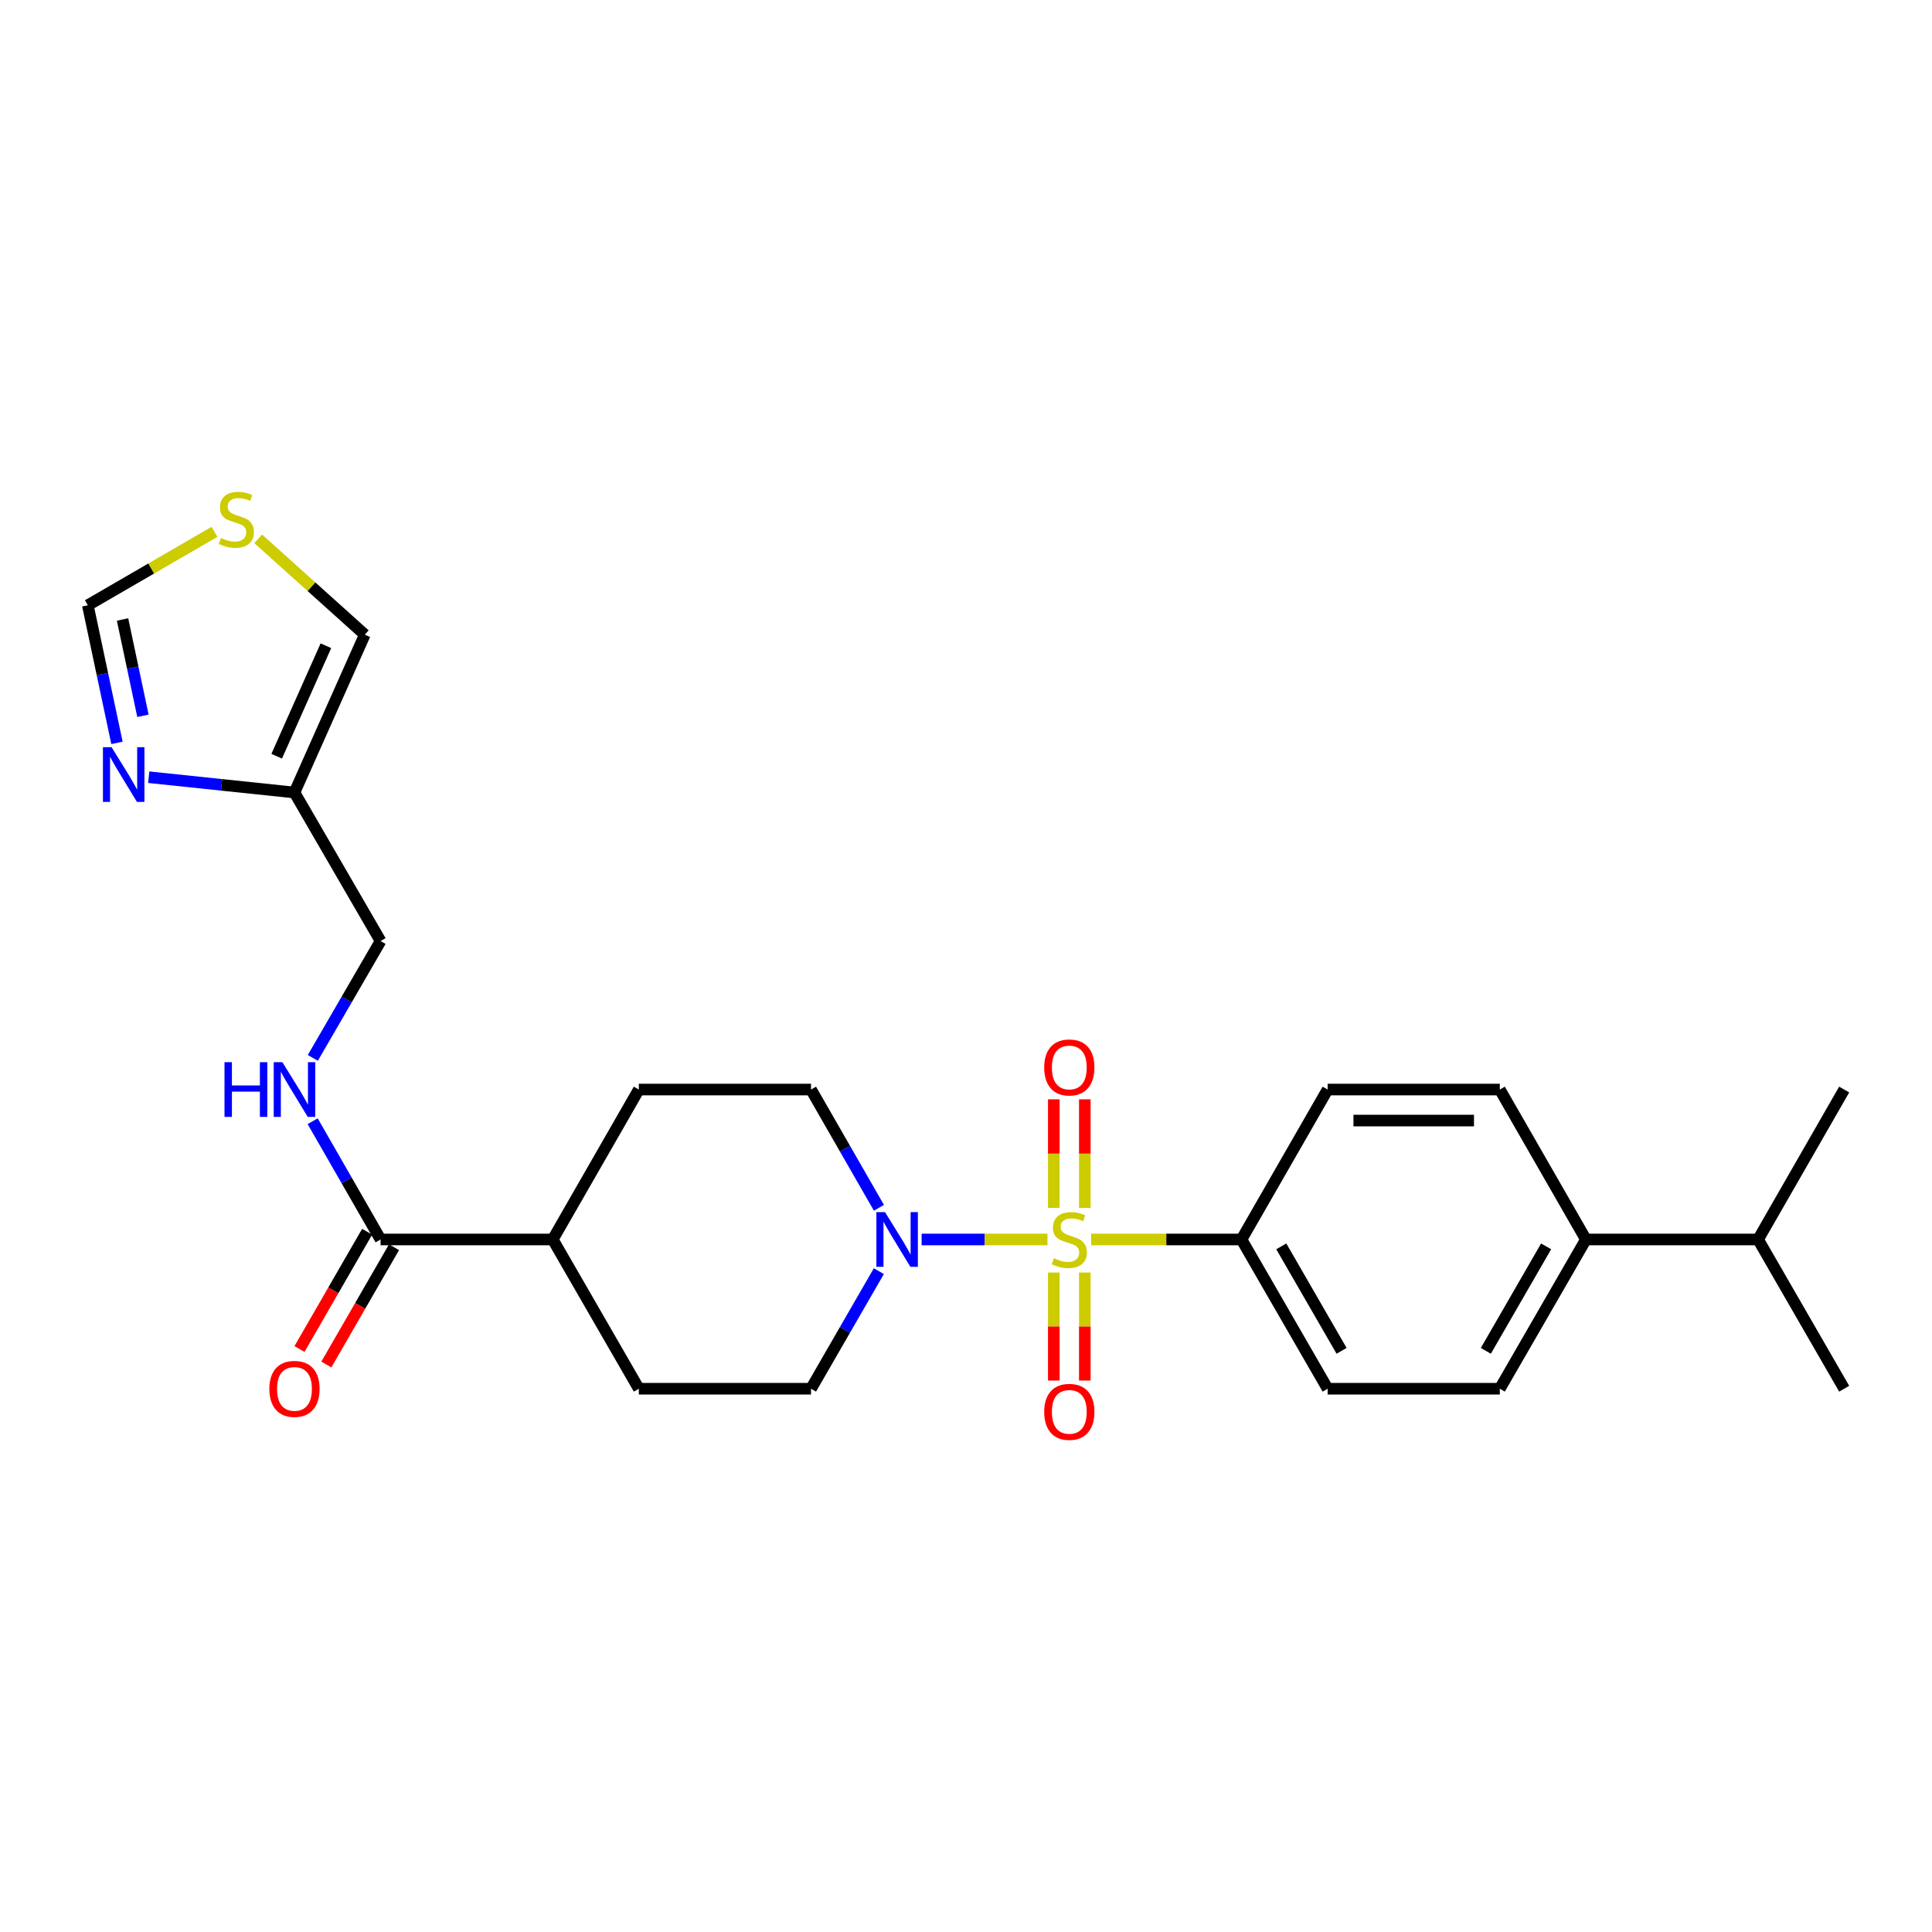 <?xml version='1.0' encoding='iso-8859-1'?>
<svg version='1.1' baseProfile='full'
              xmlns='http://www.w3.org/2000/svg'
                      xmlns:rdkit='http://www.rdkit.org/xml'
                      xmlns:xlink='http://www.w3.org/1999/xlink'
                  xml:space='preserve'
width='1000px' height='1000px' viewBox='0 0 1000 1000'>
<!-- END OF HEADER -->
<rect style='opacity:1.0;fill:#FFFFFF;stroke:none' width='1000' height='1000' x='0' y='0'> </rect>
<path class='bond-0' d='M 542.165,641.553 L 509.6,641.553' style='fill:none;fill-rule:evenodd;stroke:#CCCC00;stroke-width:6px;stroke-linecap:butt;stroke-linejoin:miter;stroke-opacity:1' />
<path class='bond-0' d='M 509.6,641.553 L 477.035,641.553' style='fill:none;fill-rule:evenodd;stroke:#0000FF;stroke-width:6px;stroke-linecap:butt;stroke-linejoin:miter;stroke-opacity:1' />
<path class='bond-4' d='M 564.782,641.553 L 603.69,641.553' style='fill:none;fill-rule:evenodd;stroke:#CCCC00;stroke-width:6px;stroke-linecap:butt;stroke-linejoin:miter;stroke-opacity:1' />
<path class='bond-4' d='M 603.69,641.553 L 642.598,641.553' style='fill:none;fill-rule:evenodd;stroke:#000000;stroke-width:6px;stroke-linecap:butt;stroke-linejoin:miter;stroke-opacity:1' />
<path class='bond-5' d='M 545.445,658.662 L 545.445,686.618' style='fill:none;fill-rule:evenodd;stroke:#CCCC00;stroke-width:6px;stroke-linecap:butt;stroke-linejoin:miter;stroke-opacity:1' />
<path class='bond-5' d='M 545.445,686.618 L 545.445,714.574' style='fill:none;fill-rule:evenodd;stroke:#FF0000;stroke-width:6px;stroke-linecap:butt;stroke-linejoin:miter;stroke-opacity:1' />
<path class='bond-5' d='M 561.502,658.662 L 561.502,686.618' style='fill:none;fill-rule:evenodd;stroke:#CCCC00;stroke-width:6px;stroke-linecap:butt;stroke-linejoin:miter;stroke-opacity:1' />
<path class='bond-5' d='M 561.502,686.618 L 561.502,714.574' style='fill:none;fill-rule:evenodd;stroke:#FF0000;stroke-width:6px;stroke-linecap:butt;stroke-linejoin:miter;stroke-opacity:1' />
<path class='bond-6' d='M 561.502,625.205 L 561.502,597.107' style='fill:none;fill-rule:evenodd;stroke:#CCCC00;stroke-width:6px;stroke-linecap:butt;stroke-linejoin:miter;stroke-opacity:1' />
<path class='bond-6' d='M 561.502,597.107 L 561.502,569.008' style='fill:none;fill-rule:evenodd;stroke:#FF0000;stroke-width:6px;stroke-linecap:butt;stroke-linejoin:miter;stroke-opacity:1' />
<path class='bond-6' d='M 545.445,625.205 L 545.445,597.107' style='fill:none;fill-rule:evenodd;stroke:#CCCC00;stroke-width:6px;stroke-linecap:butt;stroke-linejoin:miter;stroke-opacity:1' />
<path class='bond-6' d='M 545.445,597.107 L 545.445,569.008' style='fill:none;fill-rule:evenodd;stroke:#FF0000;stroke-width:6px;stroke-linecap:butt;stroke-linejoin:miter;stroke-opacity:1' />
<path class='bond-11' d='M 454.933,625.156 L 437.358,594.55' style='fill:none;fill-rule:evenodd;stroke:#0000FF;stroke-width:6px;stroke-linecap:butt;stroke-linejoin:miter;stroke-opacity:1' />
<path class='bond-11' d='M 437.358,594.55 L 419.783,563.945' style='fill:none;fill-rule:evenodd;stroke:#000000;stroke-width:6px;stroke-linecap:butt;stroke-linejoin:miter;stroke-opacity:1' />
<path class='bond-12' d='M 454.894,657.943 L 437.339,688.373' style='fill:none;fill-rule:evenodd;stroke:#0000FF;stroke-width:6px;stroke-linecap:butt;stroke-linejoin:miter;stroke-opacity:1' />
<path class='bond-12' d='M 437.339,688.373 L 419.783,718.804' style='fill:none;fill-rule:evenodd;stroke:#000000;stroke-width:6px;stroke-linecap:butt;stroke-linejoin:miter;stroke-opacity:1' />
<path class='bond-1' d='M 76.98,402.277 L 114.7,406.239' style='fill:none;fill-rule:evenodd;stroke:#0000FF;stroke-width:6px;stroke-linecap:butt;stroke-linejoin:miter;stroke-opacity:1' />
<path class='bond-1' d='M 114.7,406.239 L 152.42,410.201' style='fill:none;fill-rule:evenodd;stroke:#000000;stroke-width:6px;stroke-linecap:butt;stroke-linejoin:miter;stroke-opacity:1' />
<path class='bond-9' d='M 60.544,384.516 L 52.999,348.898' style='fill:none;fill-rule:evenodd;stroke:#0000FF;stroke-width:6px;stroke-linecap:butt;stroke-linejoin:miter;stroke-opacity:1' />
<path class='bond-9' d='M 52.999,348.898 L 45.455,313.281' style='fill:none;fill-rule:evenodd;stroke:#000000;stroke-width:6px;stroke-linecap:butt;stroke-linejoin:miter;stroke-opacity:1' />
<path class='bond-9' d='M 73.989,370.503 L 68.708,345.571' style='fill:none;fill-rule:evenodd;stroke:#0000FF;stroke-width:6px;stroke-linecap:butt;stroke-linejoin:miter;stroke-opacity:1' />
<path class='bond-9' d='M 68.708,345.571 L 63.426,320.639' style='fill:none;fill-rule:evenodd;stroke:#000000;stroke-width:6px;stroke-linecap:butt;stroke-linejoin:miter;stroke-opacity:1' />
<path class='bond-2' d='M 152.42,410.201 L 196.986,487.078' style='fill:none;fill-rule:evenodd;stroke:#000000;stroke-width:6px;stroke-linecap:butt;stroke-linejoin:miter;stroke-opacity:1' />
<path class='bond-10' d='M 152.42,410.201 L 188.815,328.508' style='fill:none;fill-rule:evenodd;stroke:#000000;stroke-width:6px;stroke-linecap:butt;stroke-linejoin:miter;stroke-opacity:1' />
<path class='bond-10' d='M 143.212,391.413 L 168.689,334.228' style='fill:none;fill-rule:evenodd;stroke:#000000;stroke-width:6px;stroke-linecap:butt;stroke-linejoin:miter;stroke-opacity:1' />
<path class='bond-3' d='M 196.986,641.553 L 286.11,641.553' style='fill:none;fill-rule:evenodd;stroke:#000000;stroke-width:6px;stroke-linecap:butt;stroke-linejoin:miter;stroke-opacity:1' />
<path class='bond-7' d='M 196.986,641.553 L 179.411,610.948' style='fill:none;fill-rule:evenodd;stroke:#000000;stroke-width:6px;stroke-linecap:butt;stroke-linejoin:miter;stroke-opacity:1' />
<path class='bond-7' d='M 179.411,610.948 L 161.836,580.343' style='fill:none;fill-rule:evenodd;stroke:#0000FF;stroke-width:6px;stroke-linecap:butt;stroke-linejoin:miter;stroke-opacity:1' />
<path class='bond-15' d='M 190.032,637.541 L 172.522,667.892' style='fill:none;fill-rule:evenodd;stroke:#000000;stroke-width:6px;stroke-linecap:butt;stroke-linejoin:miter;stroke-opacity:1' />
<path class='bond-15' d='M 172.522,667.892 L 155.013,698.243' style='fill:none;fill-rule:evenodd;stroke:#FF0000;stroke-width:6px;stroke-linecap:butt;stroke-linejoin:miter;stroke-opacity:1' />
<path class='bond-15' d='M 203.94,645.565 L 186.431,675.916' style='fill:none;fill-rule:evenodd;stroke:#000000;stroke-width:6px;stroke-linecap:butt;stroke-linejoin:miter;stroke-opacity:1' />
<path class='bond-15' d='M 186.431,675.916 L 168.921,706.266' style='fill:none;fill-rule:evenodd;stroke:#FF0000;stroke-width:6px;stroke-linecap:butt;stroke-linejoin:miter;stroke-opacity:1' />
<path class='bond-17' d='M 642.598,641.553 L 687.182,563.945' style='fill:none;fill-rule:evenodd;stroke:#000000;stroke-width:6px;stroke-linecap:butt;stroke-linejoin:miter;stroke-opacity:1' />
<path class='bond-18' d='M 642.598,641.553 L 687.182,718.804' style='fill:none;fill-rule:evenodd;stroke:#000000;stroke-width:6px;stroke-linecap:butt;stroke-linejoin:miter;stroke-opacity:1' />
<path class='bond-18' d='M 663.192,645.114 L 694.401,699.19' style='fill:none;fill-rule:evenodd;stroke:#000000;stroke-width:6px;stroke-linecap:butt;stroke-linejoin:miter;stroke-opacity:1' />
<path class='bond-16' d='M 161.917,547.564 L 179.452,517.321' style='fill:none;fill-rule:evenodd;stroke:#0000FF;stroke-width:6px;stroke-linecap:butt;stroke-linejoin:miter;stroke-opacity:1' />
<path class='bond-16' d='M 179.452,517.321 L 196.986,487.078' style='fill:none;fill-rule:evenodd;stroke:#000000;stroke-width:6px;stroke-linecap:butt;stroke-linejoin:miter;stroke-opacity:1' />
<path class='bond-8' d='M 133.646,278.898 L 161.231,303.703' style='fill:none;fill-rule:evenodd;stroke:#CCCC00;stroke-width:6px;stroke-linecap:butt;stroke-linejoin:miter;stroke-opacity:1' />
<path class='bond-8' d='M 161.231,303.703 L 188.815,328.508' style='fill:none;fill-rule:evenodd;stroke:#000000;stroke-width:6px;stroke-linecap:butt;stroke-linejoin:miter;stroke-opacity:1' />
<path class='bond-28' d='M 111.029,275.274 L 78.242,294.277' style='fill:none;fill-rule:evenodd;stroke:#CCCC00;stroke-width:6px;stroke-linecap:butt;stroke-linejoin:miter;stroke-opacity:1' />
<path class='bond-28' d='M 78.242,294.277 L 45.455,313.281' style='fill:none;fill-rule:evenodd;stroke:#000000;stroke-width:6px;stroke-linecap:butt;stroke-linejoin:miter;stroke-opacity:1' />
<path class='bond-22' d='M 419.783,563.945 L 330.659,563.945' style='fill:none;fill-rule:evenodd;stroke:#000000;stroke-width:6px;stroke-linecap:butt;stroke-linejoin:miter;stroke-opacity:1' />
<path class='bond-21' d='M 419.783,718.804 L 330.659,718.804' style='fill:none;fill-rule:evenodd;stroke:#000000;stroke-width:6px;stroke-linecap:butt;stroke-linejoin:miter;stroke-opacity:1' />
<path class='bond-13' d='M 286.11,641.553 L 330.659,718.804' style='fill:none;fill-rule:evenodd;stroke:#000000;stroke-width:6px;stroke-linecap:butt;stroke-linejoin:miter;stroke-opacity:1' />
<path class='bond-27' d='M 286.11,641.553 L 330.659,563.945' style='fill:none;fill-rule:evenodd;stroke:#000000;stroke-width:6px;stroke-linecap:butt;stroke-linejoin:miter;stroke-opacity:1' />
<path class='bond-14' d='M 820.864,641.553 L 776.297,718.804' style='fill:none;fill-rule:evenodd;stroke:#000000;stroke-width:6px;stroke-linecap:butt;stroke-linejoin:miter;stroke-opacity:1' />
<path class='bond-14' d='M 800.271,645.117 L 769.074,699.193' style='fill:none;fill-rule:evenodd;stroke:#000000;stroke-width:6px;stroke-linecap:butt;stroke-linejoin:miter;stroke-opacity:1' />
<path class='bond-23' d='M 820.864,641.553 L 909.988,641.553' style='fill:none;fill-rule:evenodd;stroke:#000000;stroke-width:6px;stroke-linecap:butt;stroke-linejoin:miter;stroke-opacity:1' />
<path class='bond-26' d='M 820.864,641.553 L 776.297,563.945' style='fill:none;fill-rule:evenodd;stroke:#000000;stroke-width:6px;stroke-linecap:butt;stroke-linejoin:miter;stroke-opacity:1' />
<path class='bond-19' d='M 687.182,563.945 L 776.297,563.945' style='fill:none;fill-rule:evenodd;stroke:#000000;stroke-width:6px;stroke-linecap:butt;stroke-linejoin:miter;stroke-opacity:1' />
<path class='bond-19' d='M 700.549,580.002 L 762.93,580.002' style='fill:none;fill-rule:evenodd;stroke:#000000;stroke-width:6px;stroke-linecap:butt;stroke-linejoin:miter;stroke-opacity:1' />
<path class='bond-20' d='M 687.182,718.804 L 776.297,718.804' style='fill:none;fill-rule:evenodd;stroke:#000000;stroke-width:6px;stroke-linecap:butt;stroke-linejoin:miter;stroke-opacity:1' />
<path class='bond-24' d='M 909.988,641.553 L 954.545,563.945' style='fill:none;fill-rule:evenodd;stroke:#000000;stroke-width:6px;stroke-linecap:butt;stroke-linejoin:miter;stroke-opacity:1' />
<path class='bond-25' d='M 909.988,641.553 L 954.545,718.804' style='fill:none;fill-rule:evenodd;stroke:#000000;stroke-width:6px;stroke-linecap:butt;stroke-linejoin:miter;stroke-opacity:1' />
<path  class='atom-0' d='M 545.474 651.273
Q 545.794 651.393, 547.114 651.953
Q 548.434 652.513, 549.874 652.873
Q 551.354 653.193, 552.794 653.193
Q 555.474 653.193, 557.034 651.913
Q 558.594 650.593, 558.594 648.313
Q 558.594 646.753, 557.794 645.793
Q 557.034 644.833, 555.834 644.313
Q 554.634 643.793, 552.634 643.193
Q 550.114 642.433, 548.594 641.713
Q 547.114 640.993, 546.034 639.473
Q 544.994 637.953, 544.994 635.393
Q 544.994 631.833, 547.394 629.633
Q 549.834 627.433, 554.634 627.433
Q 557.914 627.433, 561.634 628.993
L 560.714 632.073
Q 557.314 630.673, 554.754 630.673
Q 551.994 630.673, 550.474 631.833
Q 548.954 632.953, 548.994 634.913
Q 548.994 636.433, 549.754 637.353
Q 550.554 638.273, 551.674 638.793
Q 552.834 639.313, 554.754 639.913
Q 557.314 640.713, 558.834 641.513
Q 560.354 642.313, 561.434 643.953
Q 562.554 645.553, 562.554 648.313
Q 562.554 652.233, 559.914 654.353
Q 557.314 656.433, 552.954 656.433
Q 550.434 656.433, 548.514 655.873
Q 546.634 655.353, 544.394 654.433
L 545.474 651.273
' fill='#CCCC00'/>
<path  class='atom-1' d='M 458.089 627.393
L 467.369 642.393
Q 468.289 643.873, 469.769 646.553
Q 471.249 649.233, 471.329 649.393
L 471.329 627.393
L 475.089 627.393
L 475.089 655.713
L 471.209 655.713
L 461.249 639.313
Q 460.089 637.393, 458.849 635.193
Q 457.649 632.993, 457.289 632.313
L 457.289 655.713
L 453.609 655.713
L 453.609 627.393
L 458.089 627.393
' fill='#0000FF'/>
<path  class='atom-2' d='M 57.758 386.755
L 67.038 401.755
Q 67.958 403.235, 69.438 405.915
Q 70.918 408.595, 70.998 408.755
L 70.998 386.755
L 74.758 386.755
L 74.758 415.075
L 70.878 415.075
L 60.918 398.675
Q 59.758 396.755, 58.518 394.555
Q 57.318 392.355, 56.958 391.675
L 56.958 415.075
L 53.278 415.075
L 53.278 386.755
L 57.758 386.755
' fill='#0000FF'/>
<path  class='atom-6' d='M 540.474 730.775
Q 540.474 723.975, 543.834 720.175
Q 547.194 716.375, 553.474 716.375
Q 559.754 716.375, 563.114 720.175
Q 566.474 723.975, 566.474 730.775
Q 566.474 737.655, 563.074 741.575
Q 559.674 745.455, 553.474 745.455
Q 547.234 745.455, 543.834 741.575
Q 540.474 737.695, 540.474 730.775
M 553.474 742.255
Q 557.794 742.255, 560.114 739.375
Q 562.474 736.455, 562.474 730.775
Q 562.474 725.215, 560.114 722.415
Q 557.794 719.575, 553.474 719.575
Q 549.154 719.575, 546.794 722.375
Q 544.474 725.175, 544.474 730.775
Q 544.474 736.495, 546.794 739.375
Q 549.154 742.255, 553.474 742.255
' fill='#FF0000'/>
<path  class='atom-7' d='M 540.474 552.509
Q 540.474 545.709, 543.834 541.909
Q 547.194 538.109, 553.474 538.109
Q 559.754 538.109, 563.114 541.909
Q 566.474 545.709, 566.474 552.509
Q 566.474 559.389, 563.074 563.309
Q 559.674 567.189, 553.474 567.189
Q 547.234 567.189, 543.834 563.309
Q 540.474 559.429, 540.474 552.509
M 553.474 563.989
Q 557.794 563.989, 560.114 561.109
Q 562.474 558.189, 562.474 552.509
Q 562.474 546.949, 560.114 544.149
Q 557.794 541.309, 553.474 541.309
Q 549.154 541.309, 546.794 544.109
Q 544.474 546.909, 544.474 552.509
Q 544.474 558.229, 546.794 561.109
Q 549.154 563.989, 553.474 563.989
' fill='#FF0000'/>
<path  class='atom-8' d='M 116.2 549.785
L 120.04 549.785
L 120.04 561.825
L 134.52 561.825
L 134.52 549.785
L 138.36 549.785
L 138.36 578.105
L 134.52 578.105
L 134.52 565.025
L 120.04 565.025
L 120.04 578.105
L 116.2 578.105
L 116.2 549.785
' fill='#0000FF'/>
<path  class='atom-8' d='M 146.16 549.785
L 155.44 564.785
Q 156.36 566.265, 157.84 568.945
Q 159.32 571.625, 159.4 571.785
L 159.4 549.785
L 163.16 549.785
L 163.16 578.105
L 159.28 578.105
L 149.32 561.705
Q 148.16 559.785, 146.92 557.585
Q 145.72 555.385, 145.36 554.705
L 145.36 578.105
L 141.68 578.105
L 141.68 549.785
L 146.16 549.785
' fill='#0000FF'/>
<path  class='atom-9' d='M 114.331 278.443
Q 114.651 278.563, 115.971 279.123
Q 117.291 279.683, 118.731 280.043
Q 120.211 280.363, 121.651 280.363
Q 124.331 280.363, 125.891 279.083
Q 127.451 277.763, 127.451 275.483
Q 127.451 273.923, 126.651 272.963
Q 125.891 272.003, 124.691 271.483
Q 123.491 270.963, 121.491 270.363
Q 118.971 269.603, 117.451 268.883
Q 115.971 268.163, 114.891 266.643
Q 113.851 265.123, 113.851 262.563
Q 113.851 259.003, 116.251 256.803
Q 118.691 254.603, 123.491 254.603
Q 126.771 254.603, 130.491 256.163
L 129.571 259.243
Q 126.171 257.843, 123.611 257.843
Q 120.851 257.843, 119.331 259.003
Q 117.811 260.123, 117.851 262.083
Q 117.851 263.603, 118.611 264.523
Q 119.411 265.443, 120.531 265.963
Q 121.691 266.483, 123.611 267.083
Q 126.171 267.883, 127.691 268.683
Q 129.211 269.483, 130.291 271.123
Q 131.411 272.723, 131.411 275.483
Q 131.411 279.403, 128.771 281.523
Q 126.171 283.603, 121.811 283.603
Q 119.291 283.603, 117.371 283.043
Q 115.491 282.523, 113.251 281.603
L 114.331 278.443
' fill='#CCCC00'/>
<path  class='atom-16' d='M 139.42 718.884
Q 139.42 712.084, 142.78 708.284
Q 146.14 704.484, 152.42 704.484
Q 158.7 704.484, 162.06 708.284
Q 165.42 712.084, 165.42 718.884
Q 165.42 725.764, 162.02 729.684
Q 158.62 733.564, 152.42 733.564
Q 146.18 733.564, 142.78 729.684
Q 139.42 725.804, 139.42 718.884
M 152.42 730.364
Q 156.74 730.364, 159.06 727.484
Q 161.42 724.564, 161.42 718.884
Q 161.42 713.324, 159.06 710.524
Q 156.74 707.684, 152.42 707.684
Q 148.1 707.684, 145.74 710.484
Q 143.42 713.284, 143.42 718.884
Q 143.42 724.604, 145.74 727.484
Q 148.1 730.364, 152.42 730.364
' fill='#FF0000'/>
</svg>
